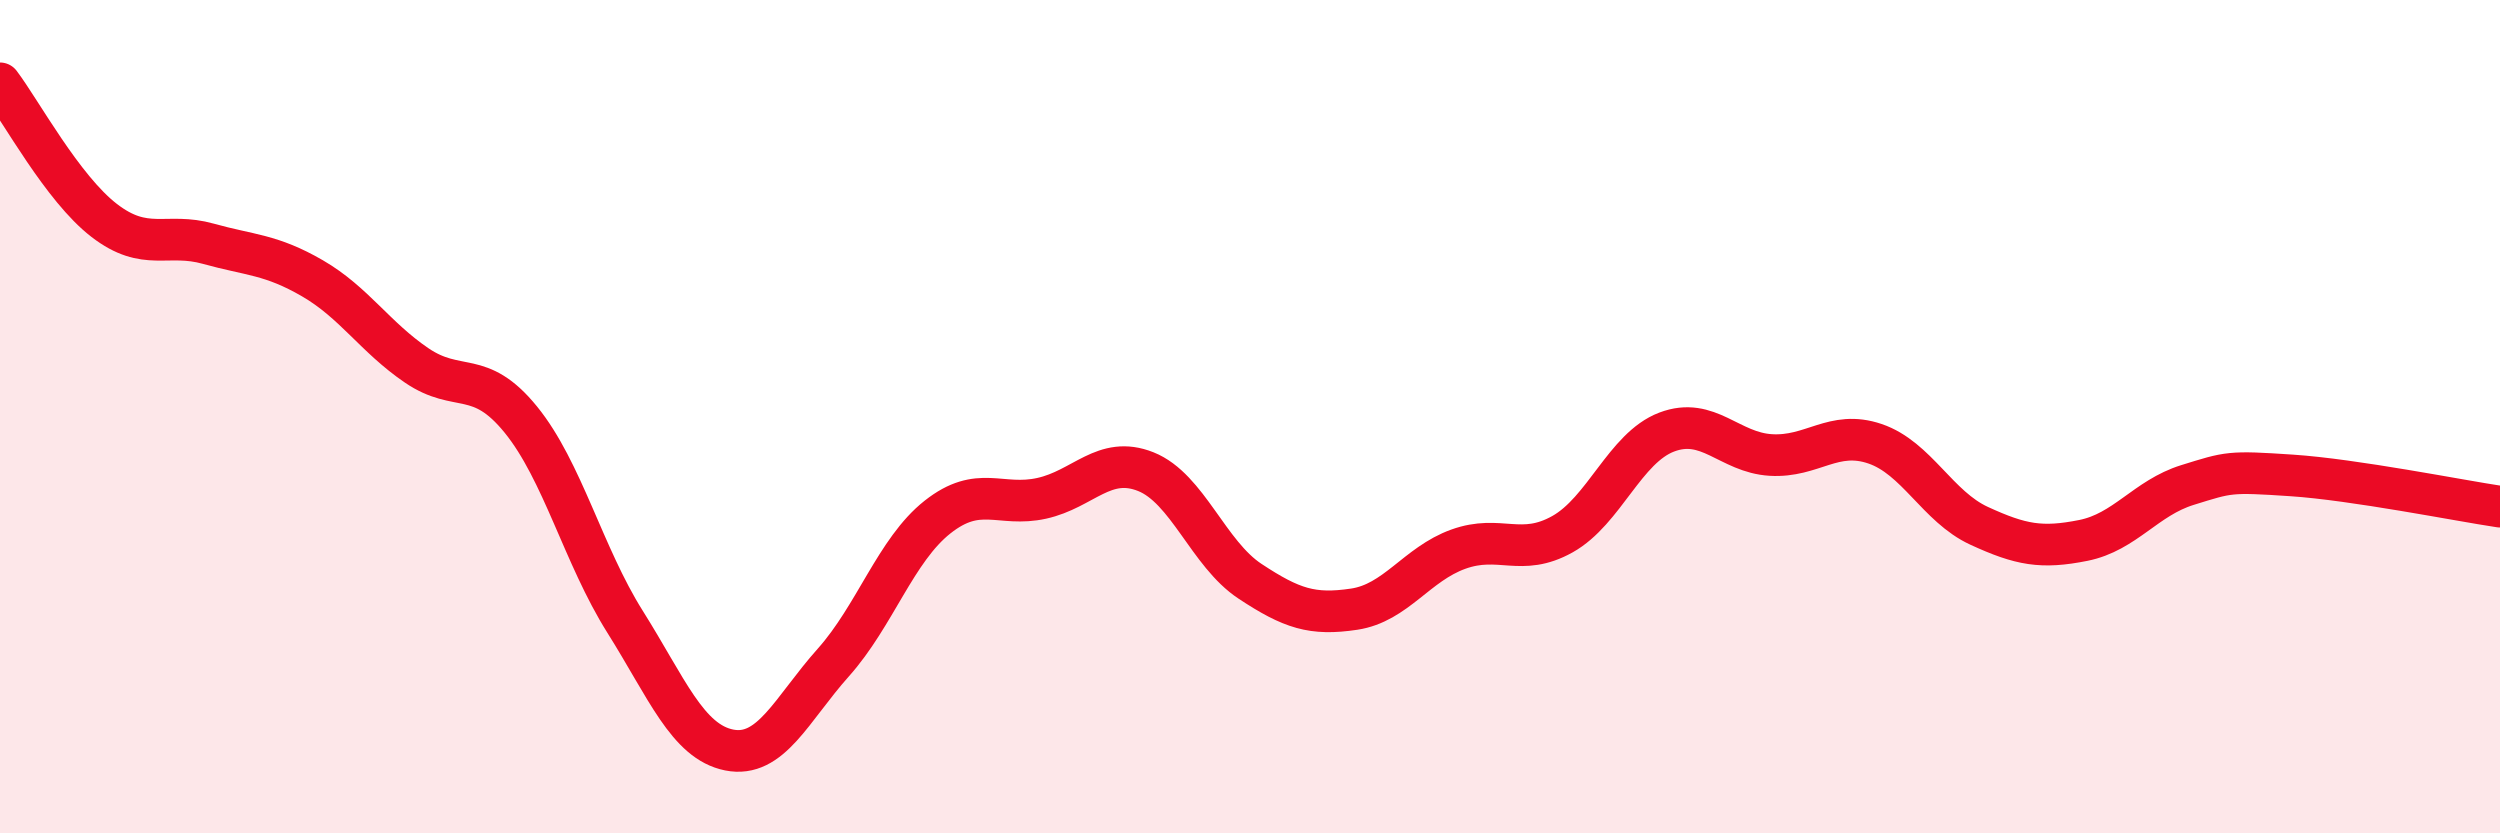 
    <svg width="60" height="20" viewBox="0 0 60 20" xmlns="http://www.w3.org/2000/svg">
      <path
        d="M 0,2 C 0.5,2.66 1.5,4.52 2.5,5.29 C 3.5,6.06 4,5.57 5,5.85 C 6,6.13 6.5,6.1 7.5,6.68 C 8.5,7.26 9,8.09 10,8.77 C 11,9.45 11.5,8.84 12.5,10.07 C 13.5,11.3 14,13.33 15,14.92 C 16,16.51 16.5,17.8 17.5,18 C 18.5,18.2 19,17.02 20,15.9 C 21,14.78 21.5,13.2 22.5,12.41 C 23.5,11.62 24,12.18 25,11.96 C 26,11.74 26.5,10.92 27.5,11.32 C 28.5,11.72 29,13.29 30,13.95 C 31,14.61 31.5,14.77 32.5,14.62 C 33.5,14.47 34,13.54 35,13.18 C 36,12.82 36.5,13.38 37.5,12.82 C 38.5,12.26 39,10.75 40,10.37 C 41,9.99 41.5,10.86 42.5,10.92 C 43.5,10.98 44,10.31 45,10.65 C 46,10.99 46.5,12.16 47.5,12.62 C 48.5,13.08 49,13.17 50,12.97 C 51,12.77 51.5,11.95 52.5,11.64 C 53.5,11.33 53.5,11.31 55,11.41 C 56.5,11.51 59,12.01 60,12.16L60 20L0 20Z"
        fill="#EB0A25"
        opacity="0.1"
        stroke-linecap="round"
        stroke-linejoin="round"
      />
      <path
        d="M 0,2 C 0.5,2.66 1.5,4.52 2.5,5.29 C 3.5,6.06 4,5.57 5,5.85 C 6,6.13 6.5,6.1 7.5,6.68 C 8.5,7.26 9,8.09 10,8.77 C 11,9.45 11.5,8.84 12.5,10.07 C 13.5,11.3 14,13.33 15,14.92 C 16,16.51 16.5,17.8 17.5,18 C 18.5,18.2 19,17.02 20,15.9 C 21,14.78 21.5,13.2 22.5,12.41 C 23.5,11.62 24,12.18 25,11.96 C 26,11.74 26.5,10.92 27.5,11.32 C 28.5,11.72 29,13.29 30,13.95 C 31,14.61 31.5,14.77 32.5,14.62 C 33.5,14.47 34,13.54 35,13.18 C 36,12.82 36.5,13.38 37.5,12.82 C 38.5,12.26 39,10.75 40,10.37 C 41,9.99 41.5,10.86 42.5,10.92 C 43.5,10.98 44,10.31 45,10.65 C 46,10.99 46.5,12.16 47.5,12.62 C 48.5,13.08 49,13.17 50,12.97 C 51,12.77 51.5,11.95 52.5,11.64 C 53.5,11.33 53.5,11.31 55,11.41 C 56.5,11.51 59,12.01 60,12.16"
        stroke="#EB0A25"
        stroke-width="1"
        fill="none"
        stroke-linecap="round"
        stroke-linejoin="round"
      />
    </svg>
  